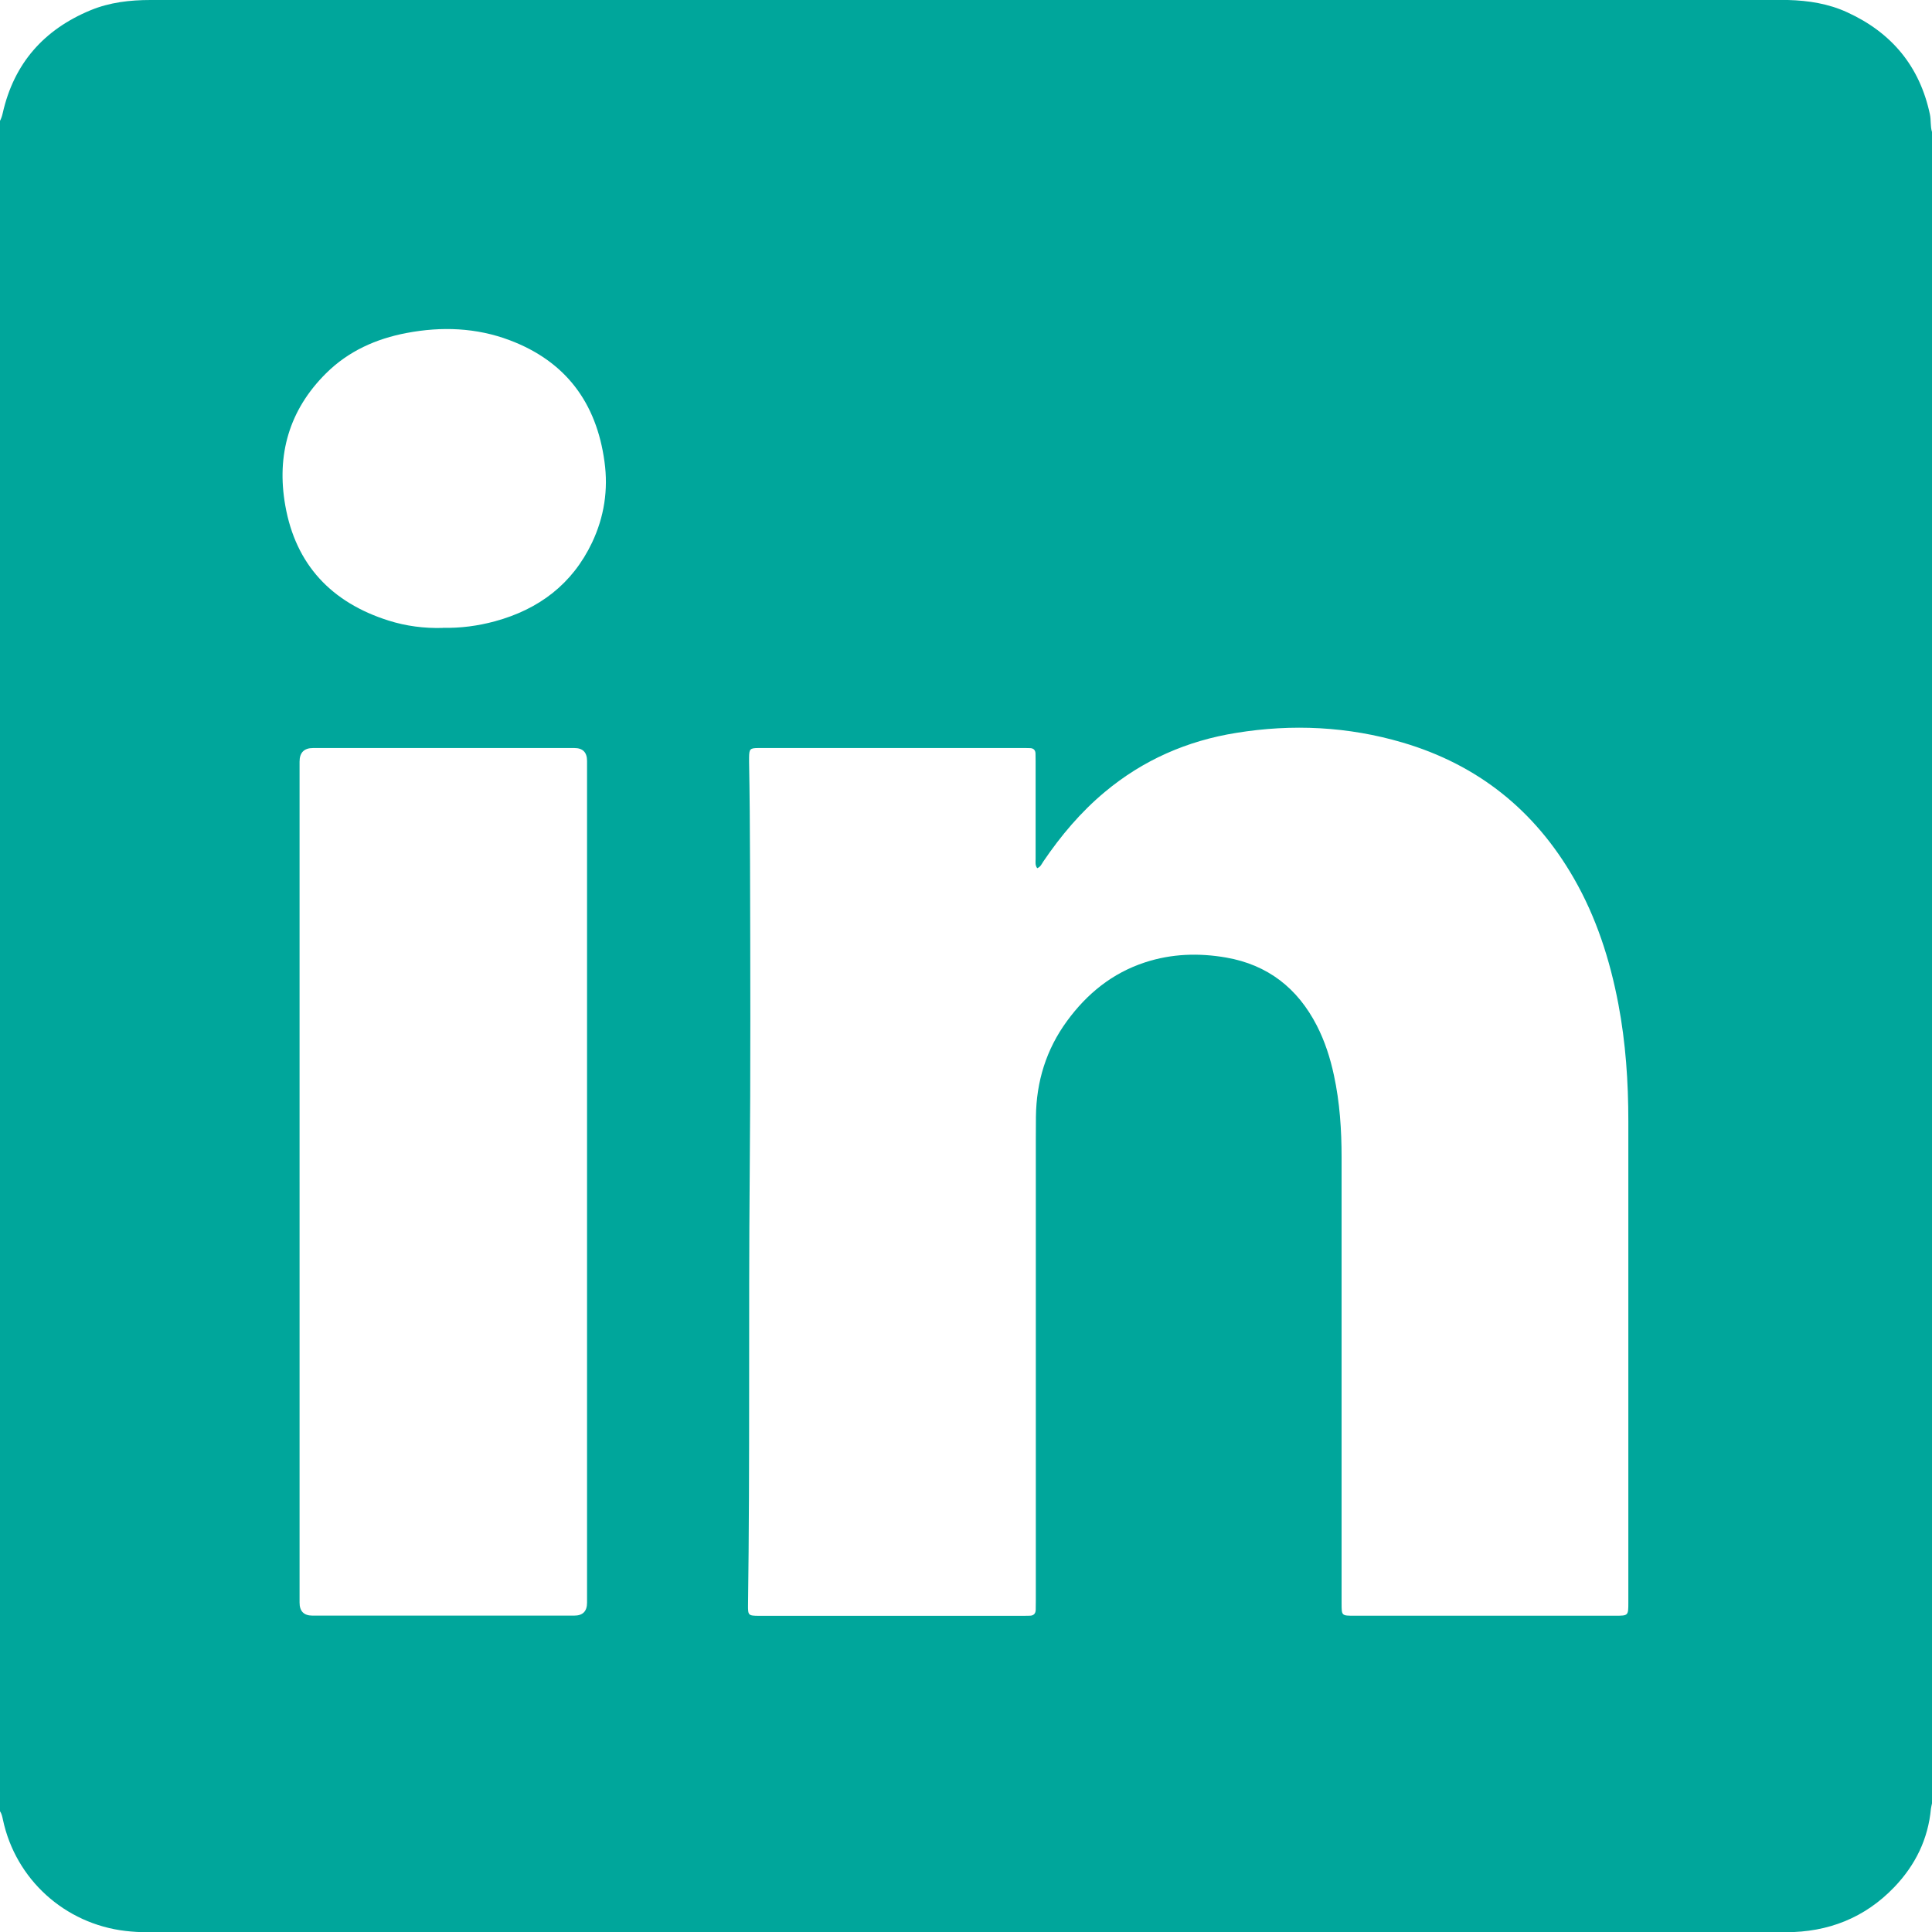 <?xml version="1.0" encoding="UTF-8"?><svg id="b" xmlns="http://www.w3.org/2000/svg" viewBox="0 0 183.87 183.9"><defs><style>.d{fill:#00a69b;}</style></defs><g id="c"><path class="d" d="m183.87,12.55v159.08c-.03.17-.08.33-.1.5-.27,2.91-1.49,5.38-3.49,7.47-2.81,2.93-6.29,4.29-10.32,4.29-51.99,0-103.97,0-155.96,0-.69,0-1.37-.04-2.06-.12-5.78-.68-10.45-4.91-11.66-10.58-.06-.29-.12-.58-.29-.83V11.52c.13-.24.21-.49.27-.76C1.33,6.03,4.18,2.81,8.63.97,10.45.22,12.37,0,14.33,0c51.77,0,103.54,0,155.3,0,.17,0,.34,0,.52,0,1.96.05,3.88.35,5.67,1.18,4.21,1.93,6.88,5.13,7.85,9.7.12.56.03,1.13.2,1.68Zm-85.17,70.06c-.2-.28-.14-.58-.14-.86,0-3.1,0-6.2,0-9.3,0-.25,0-.49-.01-.74-.01-.32-.19-.5-.51-.51-.15,0-.29-.01-.44-.01-8.46,0-16.92,0-25.38,0-.85,0-.92.08-.93.93,0,.12,0,.25,0,.37.06,3.17.08,6.34.09,9.52.03,9.93.06,19.87-.03,29.81-.12,13.65.03,27.3-.16,40.95-.01.96.04,1,1,1.01.05,0,.1,0,.15,0,8.36,0,16.72,0,25.09,0,.2,0,.39,0,.59-.01.36-.01.54-.21.55-.56,0-.29.01-.59.01-.89,0-14.61,0-29.22,0-43.83,0-.74,0-1.48.01-2.21.04-3.34.97-6.39,2.96-9.11,1.91-2.61,4.31-4.56,7.42-5.58,2.54-.83,5.12-.91,7.72-.46,3.96.69,6.8,2.91,8.63,6.47.77,1.5,1.28,3.09,1.63,4.73.56,2.58.73,5.21.73,7.84,0,14.14,0,28.28,0,42.42,0,1.18,0,1.18,1.2,1.18,8.29,0,16.58,0,24.86,0,1.22,0,1.23-.01,1.23-1.24,0-15.27,0-30.55,0-45.82,0-3.75-.25-7.47-.95-11.16-.8-4.21-2.1-8.25-4.24-11.97-3.71-6.46-9.13-10.8-16.29-12.91-5.2-1.53-10.5-1.79-15.84-.92-4.67.75-8.86,2.58-12.5,5.62-2.28,1.9-4.18,4.15-5.85,6.61-.16.23-.26.53-.6.65Zm-70.19,29.85c0,13.35,0,26.7,0,40.06q0,1.23,1.21,1.24c8.31,0,16.62,0,24.93,0q1.22,0,1.22-1.23c0-26.7,0-53.41,0-80.11q0-1.23-1.21-1.23c-8.29,0-16.57,0-24.86,0q-1.29,0-1.29,1.3c0,13.33,0,26.66,0,39.98Zm13.61-52.71c1.7.04,3.36-.18,4.98-.62,4.19-1.14,7.37-3.54,9.25-7.5,1.15-2.43,1.55-5.01,1.18-7.69-.76-5.61-3.69-9.55-9.02-11.56-3.18-1.2-6.49-1.32-9.81-.69-2.91.55-5.55,1.73-7.67,3.84-3.52,3.49-4.73,7.77-3.88,12.58.99,5.64,4.41,9.24,9.83,10.95,1.67.53,3.41.75,5.15.7Z"/></g></svg>